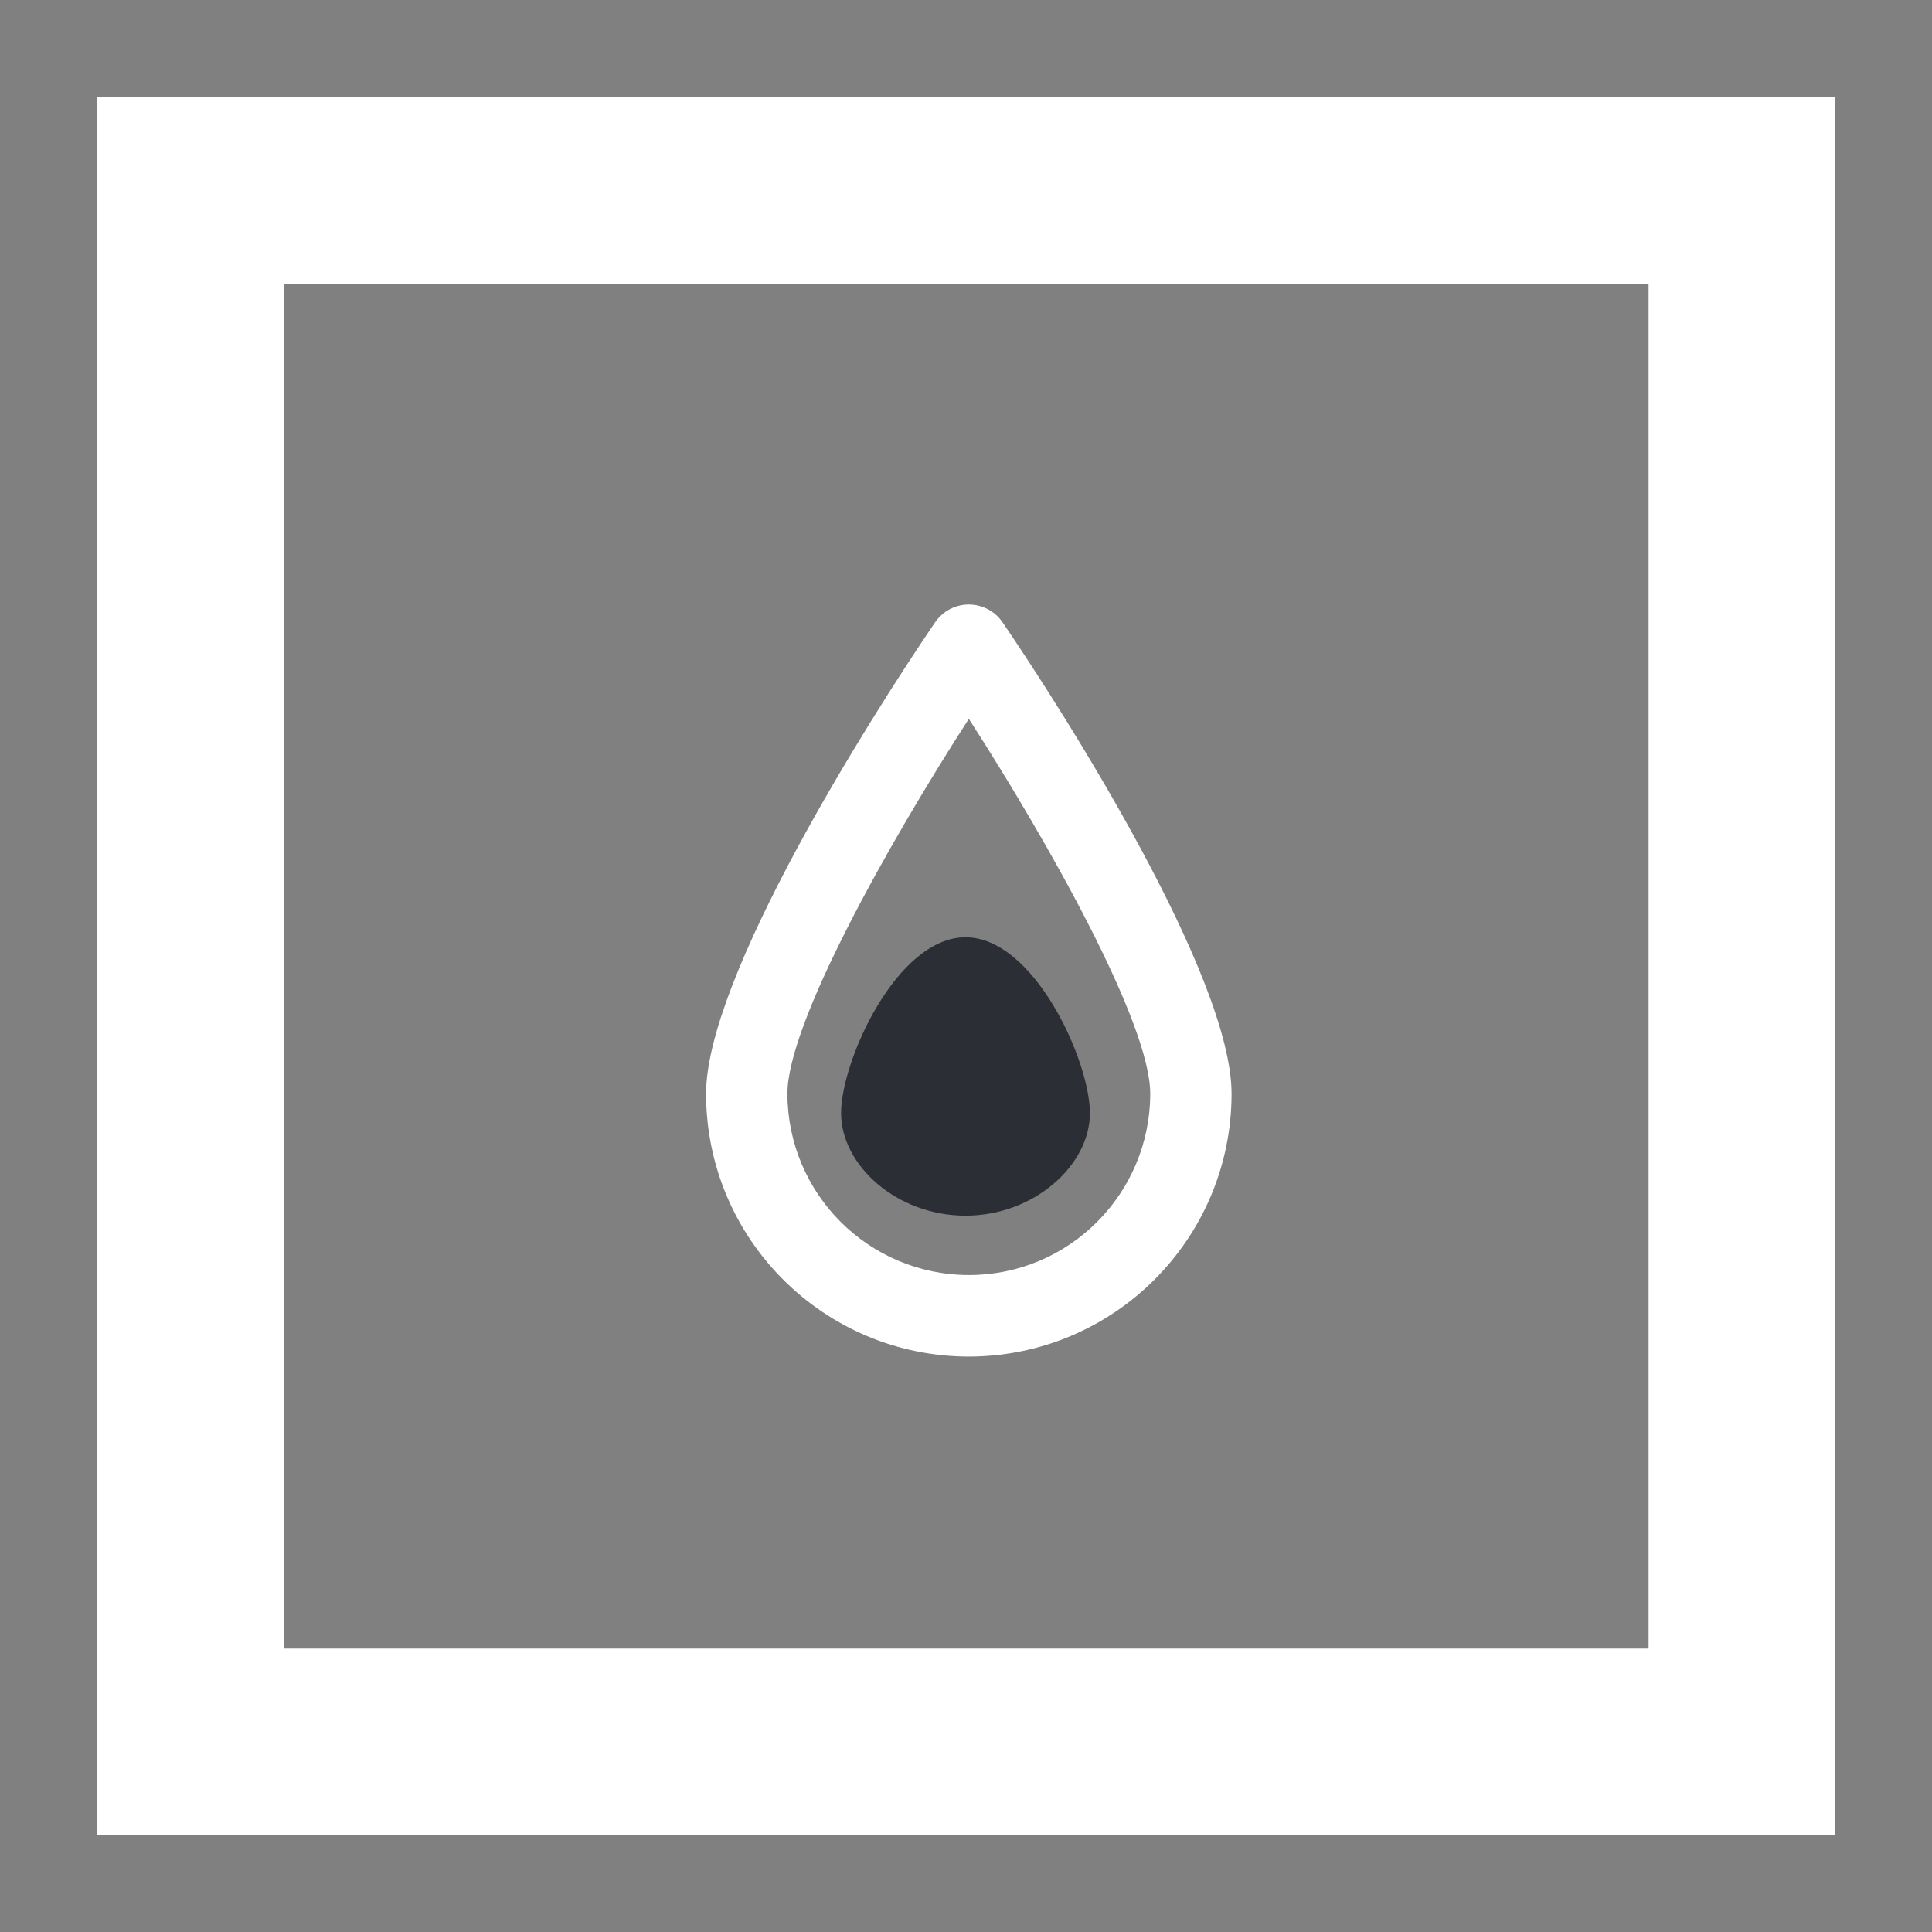 <?xml version="1.0" encoding="UTF-8"?> <!-- Generator: Adobe Illustrator 25.0.0, SVG Export Plug-In . SVG Version: 6.00 Build 0) --> <svg xmlns="http://www.w3.org/2000/svg" xmlns:xlink="http://www.w3.org/1999/xlink" version="1.1" id="Livello_1" x="0px" y="0px" viewBox="0 0 100 100" style="enable-background:new 0 0 100 100;" xml:space="preserve"><rect x="0" y="0" width="100" height="100" fill="#808080" stroke="none"/> <style type="text/css"> .st0{clip-path:url(#SVGID_2_);} .st1{fill:#2B2E34;} .st2{fill:#FFFFFF;} .st3{clip-path:url(#SVGID_4_);} </style> <g> <g> <defs> <rect id="SVGID_1_" x="5" y="5" width="90" height="90"></rect> </defs> <clipPath id="SVGID_2_"> <use xlink:href="#SVGID_1_" style="overflow:visible;"></use> </clipPath> <g id="Raggruppa_631" transform="translate(0 0)" class="st0"> <g id="Raggruppa_630" transform="translate(27.594 31.163)"> <path id="Tracciato_548" class="st1" d="M28.82,26.45c0,2.69-2.88,5.31-6.44,5.31s-6.44-2.61-6.44-5.31s2.88-9.1,6.44-9.1 S28.82,23.76,28.82,26.45"></path> </g> </g> </g> <path id="Tracciato_550" class="st2" d="M5,95h90V5H5V95z M14.68,14.68h70.65v70.65H14.68V14.68z"></path> <g> <defs> <rect id="SVGID_3_" x="5" y="5" width="90" height="90"></rect> </defs> <clipPath id="SVGID_4_"> <use xlink:href="#SVGID_3_" style="overflow:visible;"></use> </clipPath> <g id="Raggruppa_633" transform="translate(0 0)" class="st3"> <g id="Raggruppa_632" transform="translate(22.596 18.827)"> <path id="Tracciato_551" class="st2" d="M29.3,13.39c-0.65-0.96-1.96-1.22-2.93-0.57c-0.22,0.15-0.41,0.34-0.57,0.57 c-3.38,4.97-11.85,18.35-11.85,24.4c0.01,7.51,6.09,13.59,13.6,13.6c7.51-0.01,13.59-6.09,13.6-13.6 C41.15,31.72,32.62,18.26,29.3,13.39 M27.55,47.17c-5.18-0.01-9.38-4.2-9.39-9.39c0-3.62,5.2-12.9,9.39-19.4 c4.19,6.5,9.39,15.78,9.39,19.4C36.93,42.97,32.74,47.17,27.55,47.17"></path> </g> </g> </g> </g> </svg> 